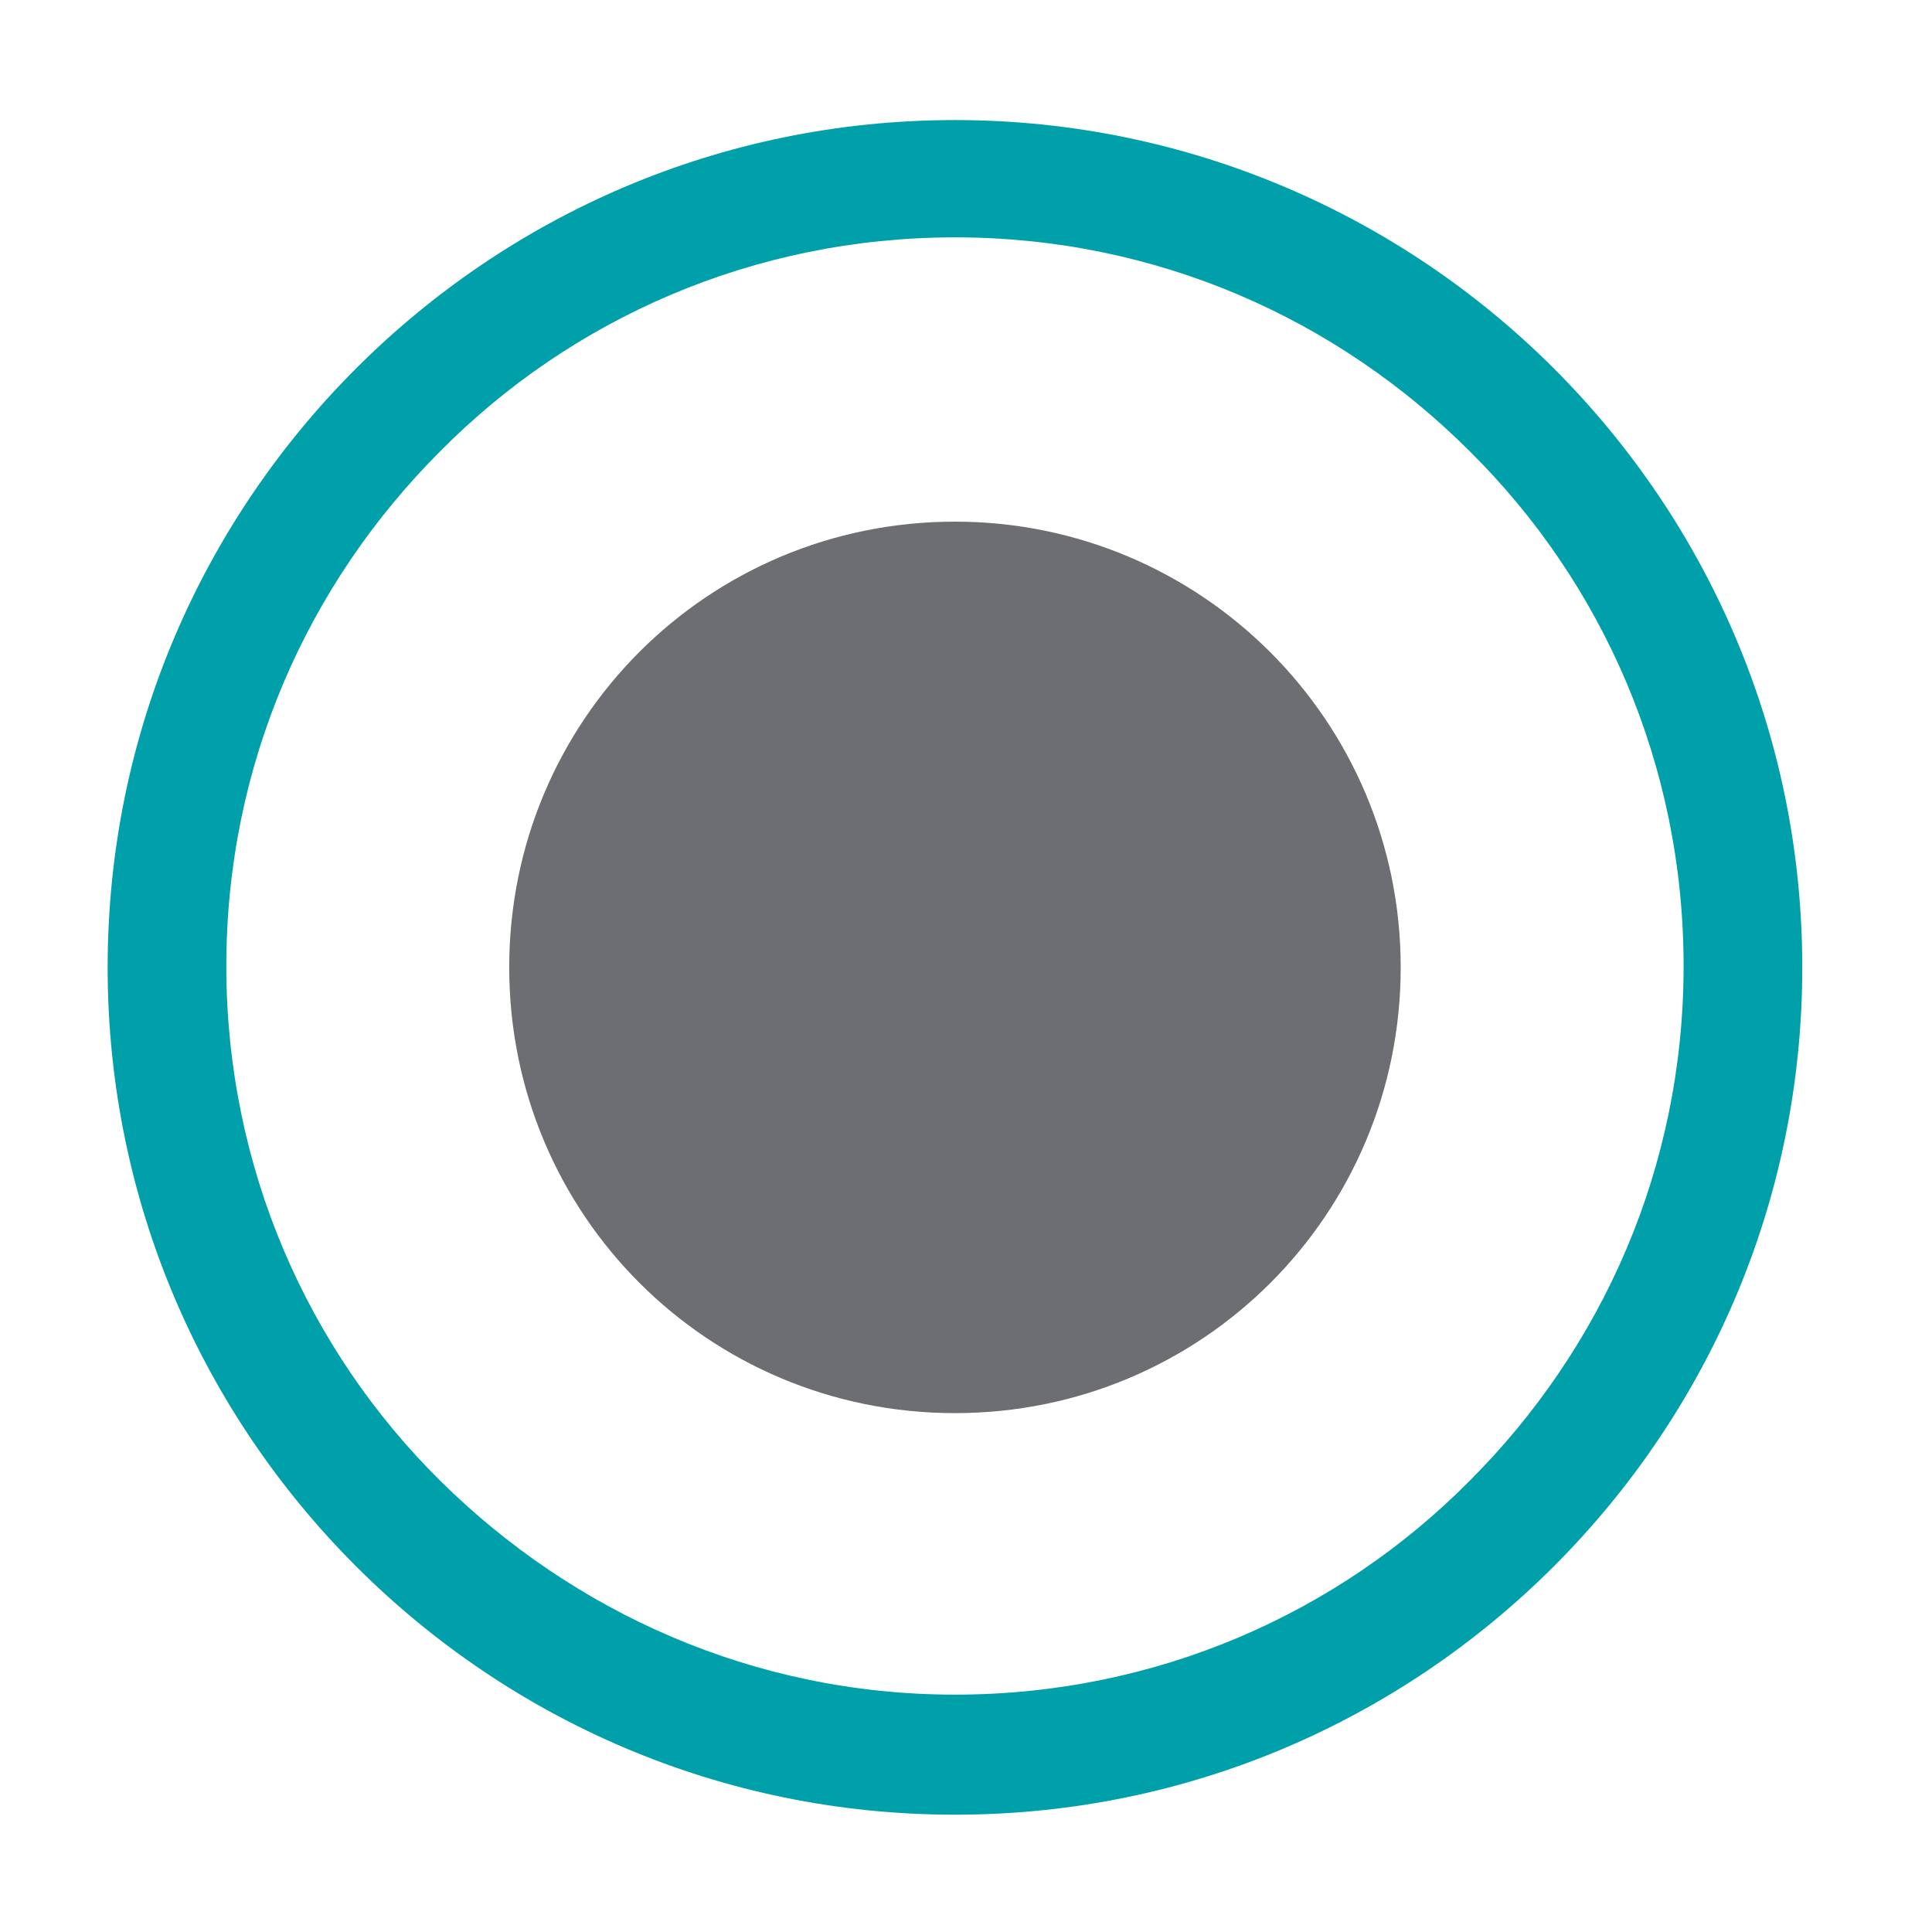 <?xml version="1.0" encoding="UTF-8"?>
<svg xmlns="http://www.w3.org/2000/svg" xmlns:xlink="http://www.w3.org/1999/xlink" id="Layer_1" version="1.1" viewBox="0 0 140 140">
  <!-- Generator: Adobe Illustrator 29.2.0, SVG Export Plug-In . SVG Version: 2.1.0 Build 108)  -->
  <defs>
    <style>
      .st0 {
        fill: #00a0ab;
      }

      .st1 {
        fill: #6d6e71;
        fill-rule: evenodd;
      }
    </style>
  </defs>
  <path class="st0" d="M106.5,32.7c-9.6-9.6-22.7-15.5-37.3-15.5s-27.8,5.9-37.3,15.5c-9.6,9.6-15.5,22.7-15.5,37.3s5.9,27.8,15.5,37.3,22.7,15.5,37.3,15.5,27.8-5.9,37.3-15.5c9.6-9.6,15.5-22.7,15.5-37.3s-5.9-27.8-15.5-37.3M69.2,8.7c16.9,0,32.3,6.9,43.4,18,11.1,11.1,18,26.4,18,43.4s-6.9,32.3-18,43.4c-11.1,11.1-26.4,18-43.4,18s-32.3-6.9-43.4-18c-11.1-11.1-18-26.4-18-43.4s6.9-32.3,18-43.4c11.1-11.1,26.4-18,43.4-18Z"></path>
  <path class="st1" d="M69.2,37.8c17.8,0,32.3,14.4,32.3,32.3s-14.4,32.3-32.3,32.3-32.3-14.4-32.3-32.3,14.4-32.3,32.3-32.3"></path>
</svg>

